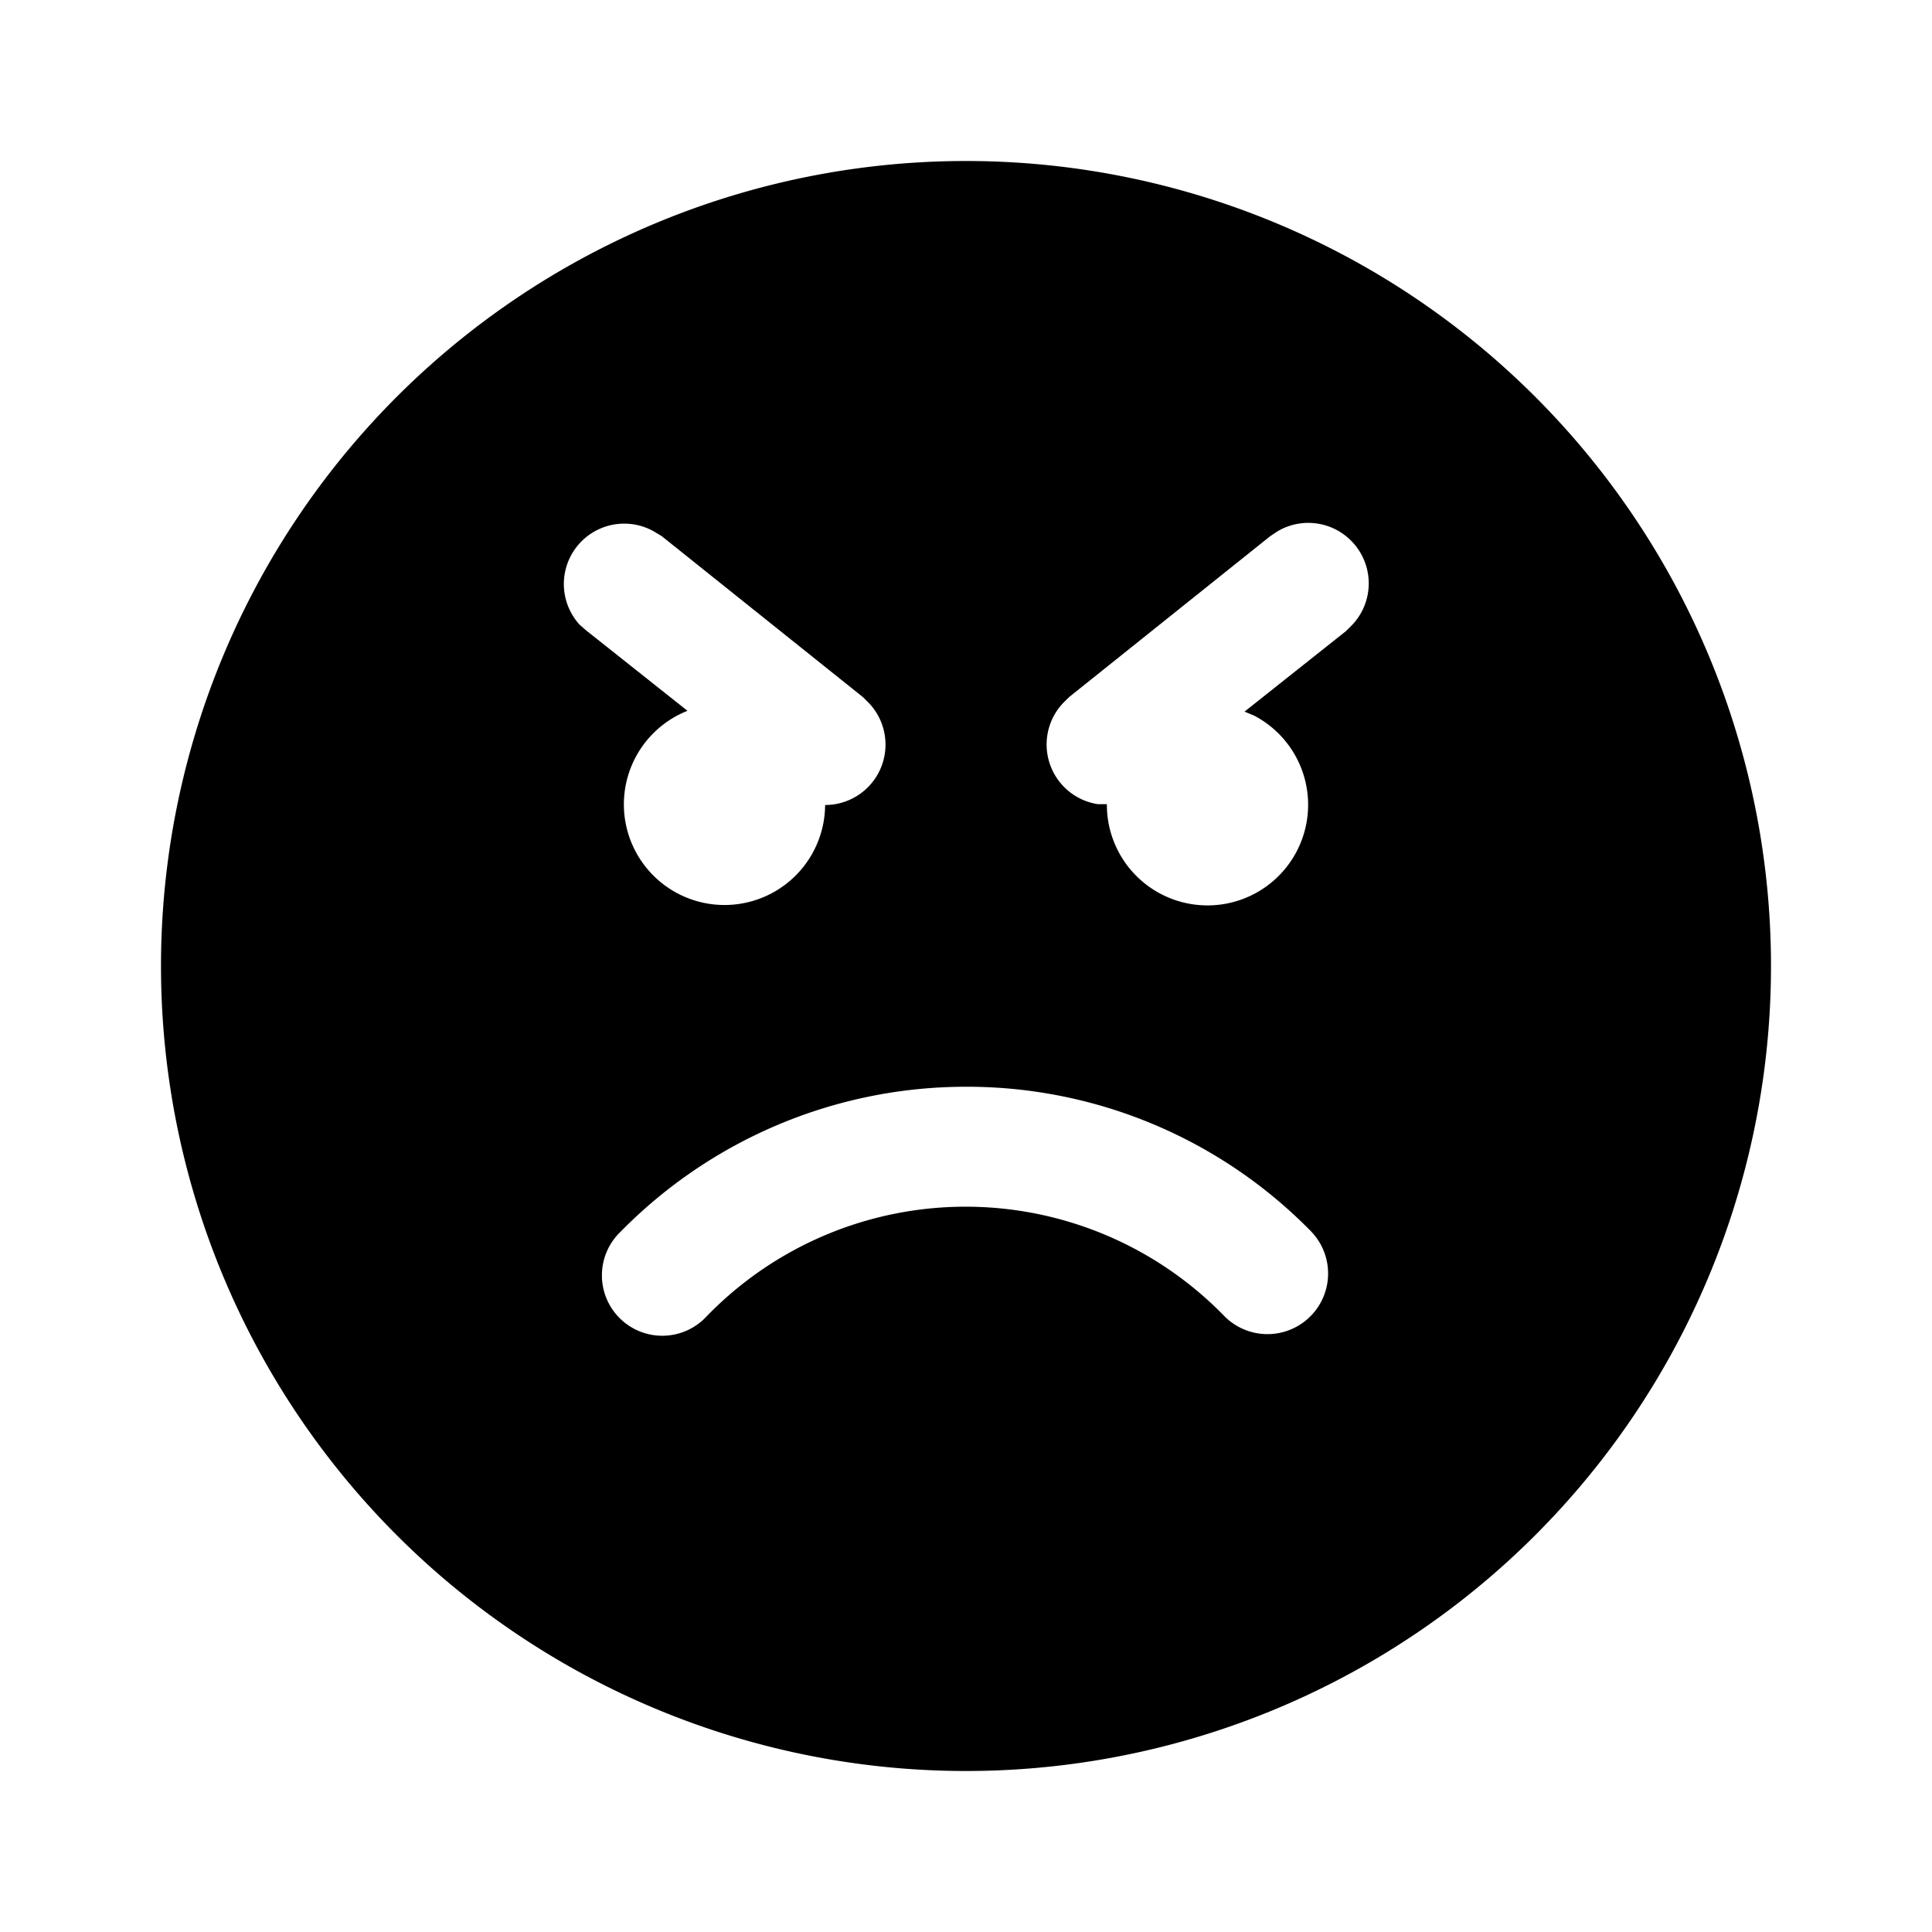 <svg fill="currentColor" viewBox="0 0 24 24"><path d="M12 2a10 10 0 1 1 0 20 10 10 0 0 1 0-20Zm0 11.5c-1.63 0-3.17.66-4.29 1.8a.75.75 0 1 0 1.07 1.05 4.48 4.48 0 0 1 6.43 0 .75.75 0 1 0 1.07-1.06A5.98 5.98 0 0 0 12 13.5ZM8.22 6.66l-.1-.06a.75.75 0 0 0-.92 1.16l.08.07 1.26 1A1.25 1.25 0 1 0 10.25 10a.75.75 0 0 0 .55-1.26l-.08-.08-2.5-2-.1-.06.1.06Zm8.62.12a.75.75 0 0 0-.97-.18l-.09.06-2.5 2-.08.08a.75.75 0 0 0 .44 1.25h.11a1.25 1.25 0 1 0 1.83-1.1l-.12-.05 1.26-1 .08-.08a.75.75 0 0 0 .04-.98Z"/></svg>